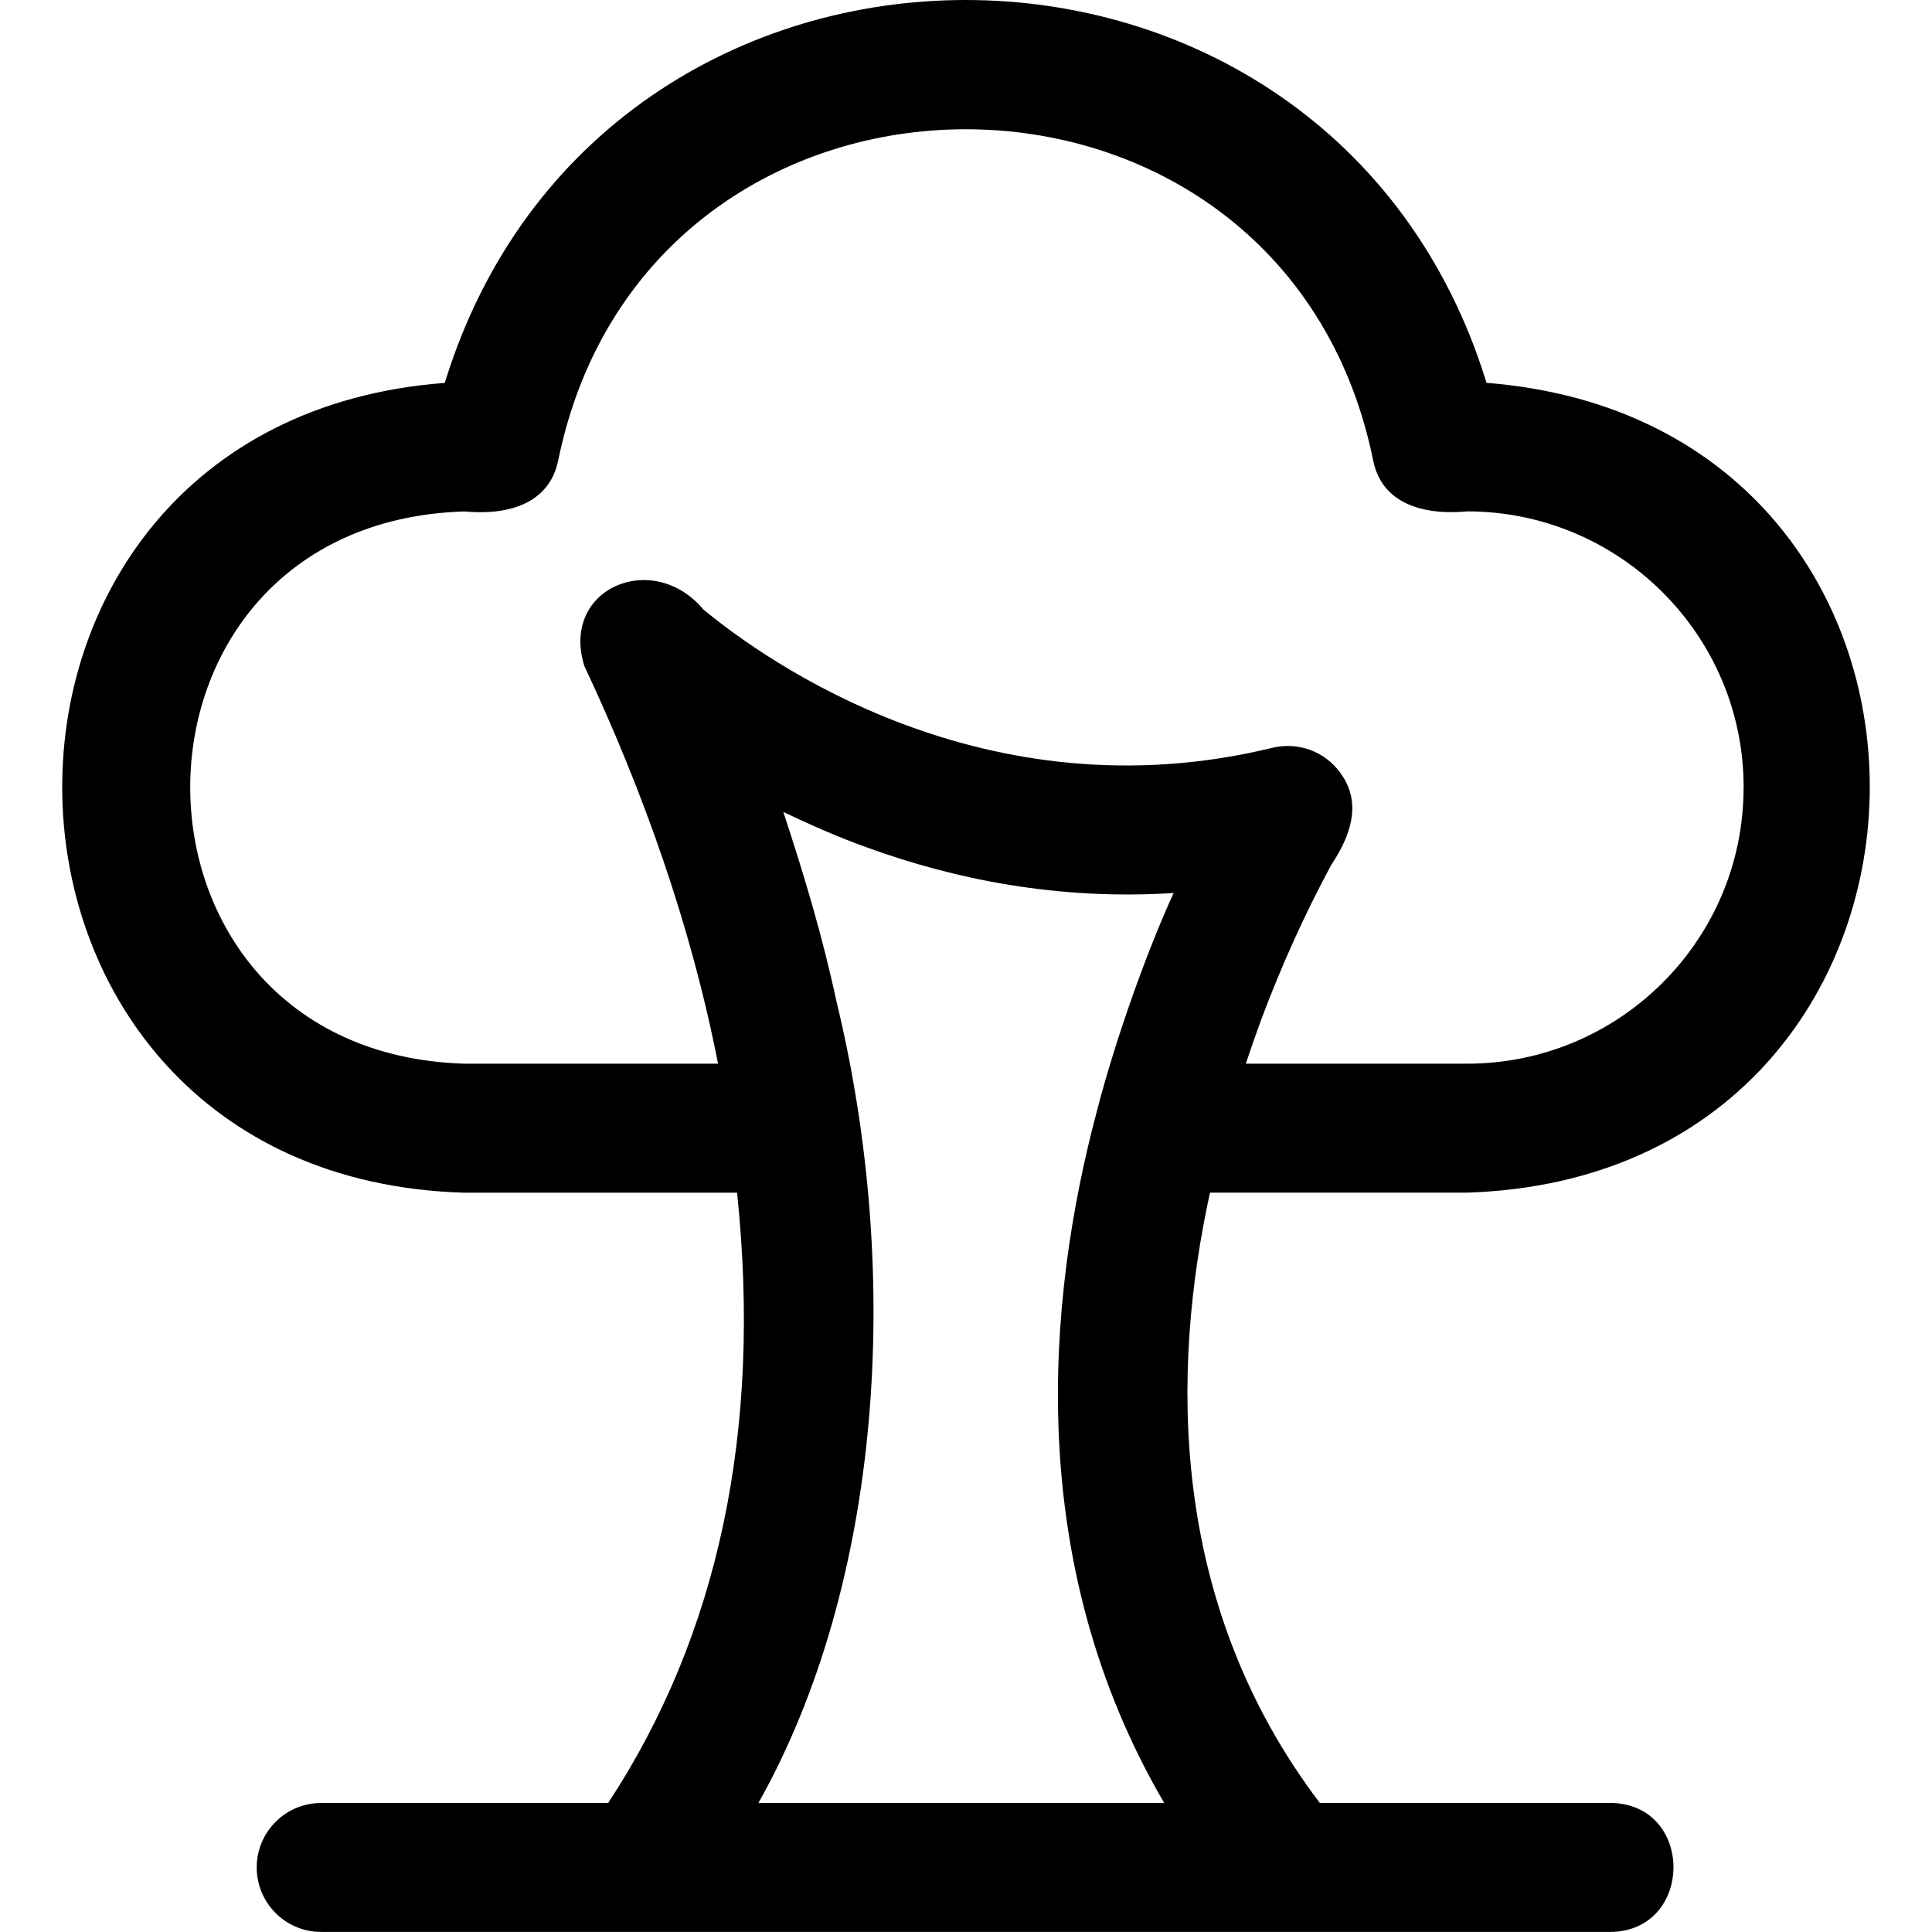 <svg id="Layer_2" enable-background="new 0 0 32 32" height="512" viewBox="0 0 32 32" width="512" xmlns="http://www.w3.org/2000/svg"><path d="m24.622 6.342c-2.598-8.452-14.654-8.46-17.255 0-8.63.655-8.37 13.159.322 13.413-0 0 4.519 0 4.519 0 .413 3.93-.304 7.323-2.135 10.108h-4.753c-.59 0-1.068.478-1.068 1.068s.478 1.068 1.068 1.068h21.35c1.392-.01 1.402-2.127-0-2.137h-4.81c-2.52-3.321-2.459-7.177-1.819-10.108h4.26c8.694-.281 8.976-12.725.322-13.413zm-12.06 23.521c2.028-3.609 2.404-8.704 1.289-13.292-.228-1.064-.538-2.098-.877-3.122.458.216.919.422 1.401.593 1.43.519 3.146.872 5.064.749-.438.953-.965 2.422-1.275 3.627-.829 3.122-1.21 7.464 1.119 11.445zm16.317-16.813c0 2.519-2.054 4.568-4.579 4.568h-3.666c.082-.243.164-.479.25-.715.337-.9.721-1.752 1.165-2.576.321-.482.521-1.035.145-1.534-.256-.349-.695-.508-1.115-.408-4.766 1.163-8.402-1.442-9.429-2.29-.834-.997-2.368-.354-1.973.932.981 2.088 1.77 4.309 2.216 6.591 0-0-4.204-0-4.204-0-6.043-.188-6.059-8.956 0-9.147.676.065 1.41-.095 1.56-.86 1.502-7.292 11.99-7.295 13.492 0.0.144.766.891.923 1.56.859 2.528-0 4.585 2.056 4.579 4.579z"/></svg>